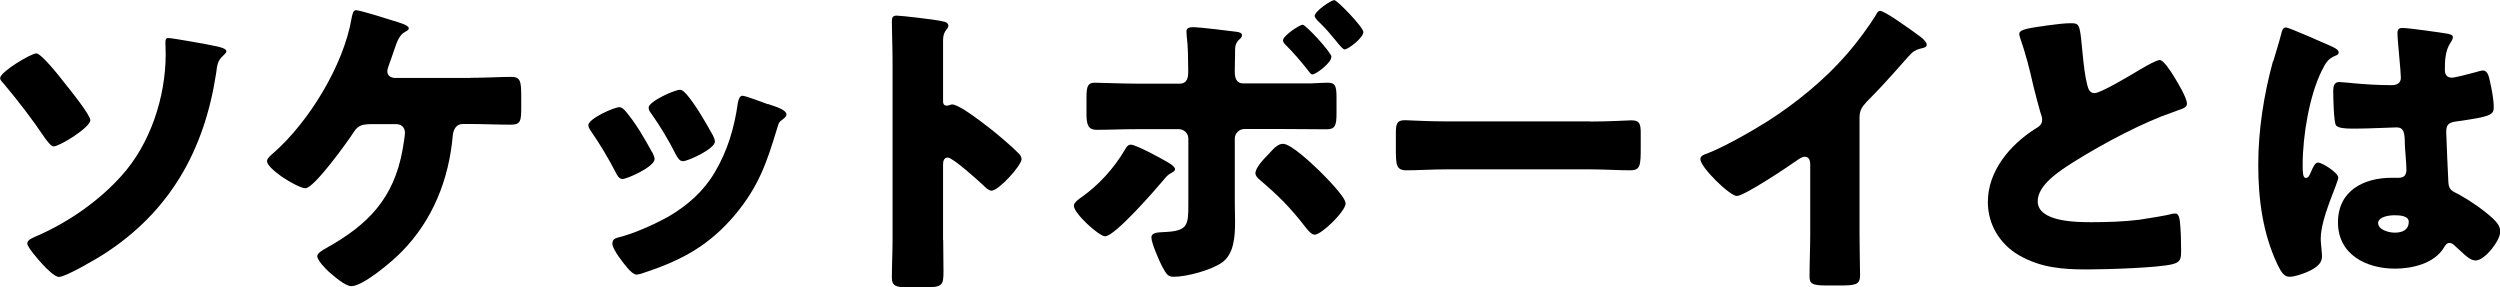 <?xml version="1.0" encoding="UTF-8"?><svg id="b" xmlns="http://www.w3.org/2000/svg" viewBox="0 0 184.08 21.16"><g id="c"><path d="M2.67,3.93c.39,0,1.84,1.86,2.14,2.25.32.39,1.84,2.28,1.84,2.67,0,.53-2.25,1.93-2.71,1.93-.18,0-.46-.39-.6-.57-.96-1.43-2-2.78-3.1-4.09-.09-.09-.23-.23-.23-.37,0-.46,2.28-1.82,2.67-1.82ZM15.89,3.4c.21.04.78.16.78.37,0,.12-.16.25-.23.32-.44.41-.44.67-.53,1.33-.87,5.66-3.4,10.16-8.26,13.29-.53.34-2.8,1.68-3.31,1.68-.32,0-.94-.64-1.2-.92s-1.13-1.26-1.13-1.54.37-.41.85-.62c2.23-.99,4.44-2.53,6.07-4.35,2.14-2.35,3.27-5.82,3.27-8.97,0-.3-.02-.58-.02-.87,0-.18.02-.32.21-.32.3,0,2.99.48,3.5.6Z"/><path d="M34.61,5.73c1.1,0,2.32-.07,3.01-.07s.76.28.76,1.45v.69c0,1.1-.02,1.38-.78,1.38-.99,0-2-.05-2.99-.05h-.53c-.48,0-.69.39-.74.83-.28,3.24-1.47,6.25-3.77,8.58-.64.67-2.83,2.53-3.7,2.53-.46,0-1.31-.76-1.68-1.08-.23-.21-.83-.83-.83-1.13,0-.23.46-.48.67-.6,3.1-1.72,4.97-3.68,5.61-7.22.05-.28.18-1.08.18-1.26,0-.37-.25-.64-.64-.64h-1.77c-.71,0-1.03.07-1.36.58-.44.69-2.92,4.14-3.56,4.14-.3,0-1.1-.41-1.77-.87-.57-.41-1.06-.85-1.06-1.13,0-.21.32-.46.48-.6,2.62-2.3,5.17-6.48,5.75-9.93.07-.32.12-.58.32-.58.3,0,2.32.64,2.76.78.39.12,1.13.32,1.13.55,0,.12-.11.18-.25.25-.46.25-.6.69-.85,1.42-.09.28-.21.6-.34.97-.05.14-.14.39-.14.51,0,.34.23.48.53.51h5.57Z"/><path d="M48.02,11.2c.12.23.18.41.18.51,0,.57-2.02,1.47-2.37,1.47-.25,0-.39-.28-.48-.46-.55-1.06-1.15-2.07-1.82-3.04-.09-.14-.21-.3-.21-.46,0-.48,1.89-1.33,2.3-1.33.12,0,.3.12.46.32.74.87,1.36,1.95,1.93,2.99ZM56.55,7.66c.69.23,1.36.44,1.36.78,0,.12-.12.23-.3.37-.21.16-.25.16-.37.58-.78,2.58-1.36,4.32-3.13,6.44-1.84,2.18-3.82,3.29-6.48,4.18-.18.07-.58.21-.76.21-.37,0-.96-.85-1.2-1.17-.02-.05-.07-.09-.12-.16-.18-.28-.46-.69-.46-.94,0-.3.16-.39.41-.46,1.17-.28,2.69-.97,3.75-1.56,1.4-.83,2.55-1.84,3.38-3.24.94-1.59,1.45-3.29,1.7-5.13.05-.21.12-.51.34-.51s1.56.51,1.86.62ZM50.5,6.88c.74.85,1.45,2.12,2,3.1.09.18.14.34.14.44,0,.55-2,1.45-2.35,1.45-.25,0-.39-.25-.51-.46-.55-1.1-1.15-2.09-1.86-3.1-.09-.11-.16-.23-.16-.39,0-.44,1.89-1.31,2.32-1.31.12,0,.28.12.41.28Z"/><path d="M69.45,17.66c0,.76.02,1.52.02,2.3,0,1.1-.07,1.2-1.56,1.2h-1.04c-.92,0-1.2-.12-1.2-.71,0-.92.05-1.82.05-2.74V4.44c0-.94-.05-2.14-.05-2.85,0-.3.05-.44.37-.44.28,0,2.99.3,3.54.46.14.05.25.14.25.28,0,.11-.07.21-.14.28-.11.16-.25.34-.25.83v4.46c0,.12.02.32.28.32.14,0,.28-.09.39-.09.18,0,.48.16.85.37.74.46,1.68,1.2,1.98,1.43.58.46,1.61,1.33,2.12,1.86.09.12.16.23.16.37,0,.46-1.68,2.32-2.21,2.32-.21,0-.44-.23-.58-.37-.39-.37-2.28-2.07-2.64-2.07-.32,0-.35.32-.35.55v5.52Z"/><path d="M86.04,11.98c.28.16.48.35.48.48,0,.11-.11.18-.23.25-.34.18-.41.3-.64.57-.58.69-3.56,4.12-4.28,4.12-.44,0-2.3-1.68-2.3-2.25,0-.23.34-.48.58-.64,1.29-.92,2.37-2.12,3.17-3.47.09-.16.21-.39.44-.39.37,0,2.12.94,2.78,1.33ZM86.85,6.16c.6,0,.64-.51.64-.87v-.21c-.02-.92,0-1.52-.11-2.44,0-.09-.02-.21-.02-.32,0-.28.23-.32.55-.32.34,0,2.74.28,3.13.34.16.02.41.07.41.25,0,.16-.11.25-.23.34-.28.3-.28.55-.28.92v.18c0,.34-.02.69-.02,1.03v.21c0,.35.05.87.62.87h5.01c.41-.02.9-.05,1.22-.05.55,0,.64.25.64,1.08v1.2c0,.83-.09,1.15-.71,1.15-1.08,0-2.14-.02-3.2-.02h-2.87c-.39,0-.71.32-.71.71v4.69c0,.46.02.94.02,1.43,0,1.2-.11,2.35-.92,2.97-.76.57-2.62,1.08-3.59,1.08-.41,0-.53-.14-.87-.78-.21-.41-.78-1.7-.78-2.12,0-.35.46-.37.9-.39,1.77-.07,1.82-.48,1.82-2.02v-4.85c0-.41-.32-.71-.71-.71h-3.06c-1.04,0-2.09.05-2.99.05-.62,0-.74-.39-.74-1.17v-1.26c0-.8.12-1.04.62-1.04.32,0,2.09.07,3.1.07h3.13ZM97.13,12.56c.39.39,1.95,1.93,1.95,2.42,0,.57-1.77,2.3-2.28,2.3-.25,0-.53-.37-.69-.57-1.1-1.43-1.98-2.3-3.33-3.45-.16-.14-.34-.3-.34-.51,0-.39.62-1.06.9-1.33.48-.53.76-.83,1.13-.83.6,0,2.16,1.49,2.67,1.98ZM98.03,4.19c0,.44-1.13,1.29-1.4,1.29-.12,0-.25-.21-.39-.39-.55-.69-1.01-1.22-1.63-1.84-.07-.07-.14-.18-.14-.28,0-.34,1.22-1.15,1.45-1.15s2.12,2.05,2.12,2.37ZM100.39,2.35c0,.44-1.13,1.29-1.38,1.29-.11,0-.32-.23-.67-.67-.3-.37-.78-.94-1.2-1.33-.21-.18-.34-.39-.34-.46,0-.35,1.2-1.17,1.45-1.17.21,0,2.14,2,2.14,2.35Z"/><path d="M117.08,8.95c1.36,0,2.83-.09,3.04-.09.6,0,.69.25.69.92v1.1c0,1.27-.02,1.66-.76,1.66-.9,0-1.96-.07-2.97-.07h-10.58c-1.01,0-2.09.07-2.94.07-.78,0-.78-.44-.78-1.66v-1.06c0-.69.07-.97.67-.97.32,0,1.61.09,3.06.09h10.58Z"/><path d="M136.92,17.13c0,.62.02,1.24.02,1.86,0,.41.02.85.02,1.29,0,.71-.39.74-1.54.74h-.94c-1.08,0-1.24-.14-1.24-.67,0-1.04.05-2.07.05-3.1v-5.13c0-.35-.11-.58-.41-.58-.21,0-.51.23-.67.34-.62.44-3.79,2.55-4.32,2.55s-2.69-2.12-2.69-2.71c0-.25.28-.35.48-.41,1.22-.46,3.36-1.68,4.48-2.39,2.09-1.33,4.23-3.08,5.86-4.97.67-.76,1.59-2,2.12-2.87.05-.12.14-.28.3-.28.34,0,2.28,1.4,2.97,1.91.28.21.46.44.46.58,0,.16-.16.21-.3.25-.32.07-.57.14-.83.39-.55.55-1.56,1.82-3.29,3.56-.37.39-.53.67-.53,1.17v8.46Z"/><path d="M150.61,1.89c.9-.12,1.43-.18,1.86-.18.62,0,.67.05.83,1.77.14,1.47.23,2.16.39,2.78.07.28.18.6.53.6.44,0,2.48-1.22,2.99-1.52.34-.21,1.52-.92,1.82-.92.25,0,.74.71,1.06,1.24.25.41.94,1.54.94,1.98,0,.25-.25.35-.74.51-.09.05-.21.07-.32.12-2.09.71-5.01,2.23-7.24,3.63-1.1.69-2.69,1.72-2.69,2.92,0,1.54,2.92,1.54,3.98,1.54,1.17,0,2.39-.04,3.5-.18.48-.07,2.07-.32,2.44-.44.07,0,.16-.02.23-.02.23,0,.3.39.32.58.07.67.09,1.43.09,2.09s-.02.9-.62,1.06c-1.06.28-5.04.39-6.3.39-1.82,0-3.4-.12-5.01-1.04-1.43-.83-2.3-2.28-2.3-3.93,0-2.28,1.63-4.19,3.45-5.36.34-.21.55-.32.55-.71,0-.16-.07-.35-.14-.55-.18-.62-.34-1.26-.51-1.93-.25-1.13-.57-2.39-.97-3.52-.02-.07-.07-.21-.07-.28,0-.28.28-.41,1.93-.62Z"/><path d="M167.38,4.53c.21-.74.41-1.31.6-2.07.05-.21.12-.44.34-.44s2.92,1.2,3.33,1.38c.41.18.55.32.55.46s-.09.18-.21.23c-.6.23-.76.57-1.06,1.17-.87,1.77-1.38,4.69-1.38,6.88,0,.48,0,.96.23.96.18,0,.25-.16.32-.3.23-.55.37-.83.58-.83.32,0,1.49.76,1.49,1.1,0,.41-1.29,2.94-1.29,4.51,0,.25.05.64.07.92.02.14.02.3.02.41,0,.62-.71.96-1.22,1.17-.3.12-.83.3-1.17.3-.41,0-.62-.37-.87-.87-1.1-2.32-1.43-4.83-1.43-7.38s.41-5.15,1.08-7.61ZM180.31,2.51c.12.02.3.07.3.23,0,.12-.07.25-.18.41-.39.6-.41,1.33-.41,2.02,0,.32.16.55.51.55.25,0,1.36-.3,1.7-.39.16-.05.48-.14.6-.14.34,0,.44.46.51.8.14.62.28,1.36.28,1.91s-.21.69-2.74,1.04c-.51.07-.76.18-.76.76,0,.3.14,3.43.16,3.75.05.55.25.6.83.9.8.44,1.79,1.13,2.46,1.75.28.28.53.55.53.96,0,.64-1.13,2.12-1.82,2.12-.34,0-.69-.3-1.17-.76-.09-.09-.18-.16-.28-.25-.14-.14-.28-.28-.46-.28-.21,0-.28.12-.44.37-.71,1.15-2.32,1.52-3.59,1.52-2.09,0-4.19-1.03-4.19-3.4s1.93-3.29,3.96-3.29h.53c.39,0,.55-.23.55-.58,0-.53-.12-1.61-.12-1.98,0-.78-.09-1.15-.6-1.15-.41,0-2,.09-2.97.09h-.34c-.53,0-.99-.05-1.15-.23-.18-.23-.21-2.16-.21-2.58,0-.3.07-.62.44-.62.14,0,.85.07,1.06.09.94.09,1.89.14,2.81.14.37,0,.67-.14.67-.55,0-.48-.25-2.76-.25-3.27,0-.28.09-.39.37-.39.48,0,2.85.34,3.43.44ZM175.11,16.44c0,.46.74.69,1.22.69.53,0,1.03-.18,1.03-.8,0-.46-.71-.48-1.06-.48s-1.2.09-1.2.6Z"/></g></svg>